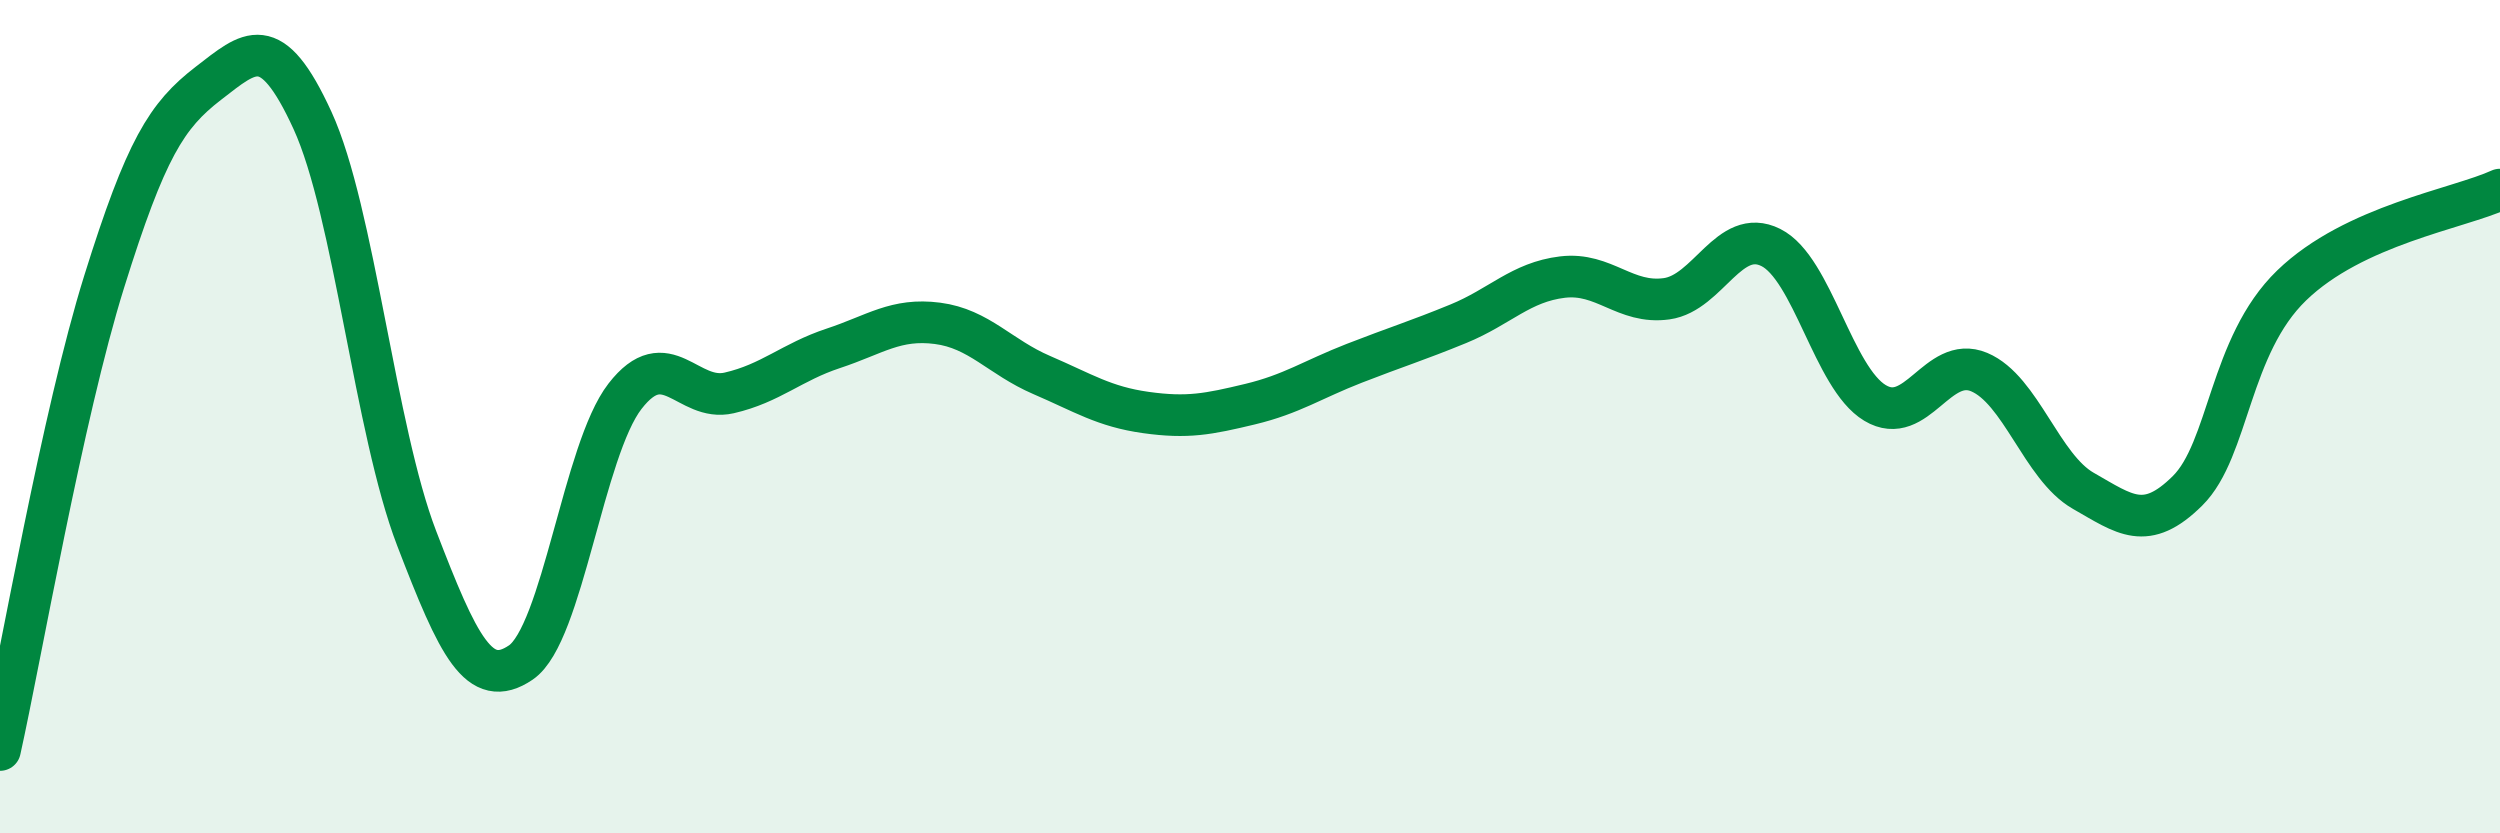 
    <svg width="60" height="20" viewBox="0 0 60 20" xmlns="http://www.w3.org/2000/svg">
      <path
        d="M 0,18 C 0.5,15.75 1.5,9.96 2.5,6.76 C 3.5,3.56 4,2.77 5,2 C 6,1.23 6.5,0.71 7.5,2.89 C 8.5,5.07 9,10.32 10,12.92 C 11,15.52 11.5,16.58 12.5,15.9 C 13.5,15.22 14,10.8 15,9.51 C 16,8.22 16.5,9.66 17.5,9.43 C 18.5,9.2 19,8.69 20,8.36 C 21,8.03 21.5,7.63 22.5,7.76 C 23.5,7.89 24,8.57 25,9 C 26,9.43 26.5,9.76 27.5,9.9 C 28.5,10.04 29,9.94 30,9.7 C 31,9.46 31.5,9.11 32.5,8.72 C 33.5,8.33 34,8.18 35,7.77 C 36,7.36 36.5,6.77 37.5,6.65 C 38.5,6.53 39,7.31 40,7.17 C 41,7.03 41.5,5.44 42.5,5.94 C 43.5,6.44 44,9.07 45,9.67 C 46,10.27 46.5,8.51 47.5,8.93 C 48.5,9.35 49,11.21 50,11.78 C 51,12.35 51.5,12.77 52.5,11.78 C 53.5,10.79 53.5,8.3 55,6.85 C 56.5,5.4 59,5.01 60,4.55L60 20L0 20Z"
        fill="#008740"
        opacity="0.1"
        stroke-linecap="round"
        stroke-linejoin="round"
      />
      <path
        d="M 0,18 C 0.5,15.75 1.5,9.96 2.5,6.76 C 3.5,3.56 4,2.77 5,2 C 6,1.23 6.5,0.71 7.5,2.89 C 8.5,5.07 9,10.32 10,12.92 C 11,15.52 11.5,16.58 12.5,15.9 C 13.5,15.22 14,10.8 15,9.51 C 16,8.22 16.5,9.66 17.5,9.43 C 18.5,9.2 19,8.69 20,8.36 C 21,8.03 21.5,7.63 22.5,7.76 C 23.5,7.89 24,8.57 25,9 C 26,9.43 26.5,9.76 27.5,9.9 C 28.5,10.04 29,9.94 30,9.7 C 31,9.46 31.5,9.11 32.5,8.72 C 33.5,8.33 34,8.18 35,7.77 C 36,7.36 36.5,6.77 37.5,6.65 C 38.5,6.53 39,7.31 40,7.17 C 41,7.03 41.5,5.44 42.5,5.94 C 43.5,6.44 44,9.07 45,9.67 C 46,10.27 46.5,8.51 47.5,8.93 C 48.5,9.35 49,11.21 50,11.78 C 51,12.35 51.5,12.77 52.5,11.78 C 53.5,10.79 53.5,8.3 55,6.85 C 56.5,5.4 59,5.01 60,4.55"
        stroke="#008740"
        stroke-width="1"
        fill="none"
        stroke-linecap="round"
        stroke-linejoin="round"
      />
    </svg>
  
